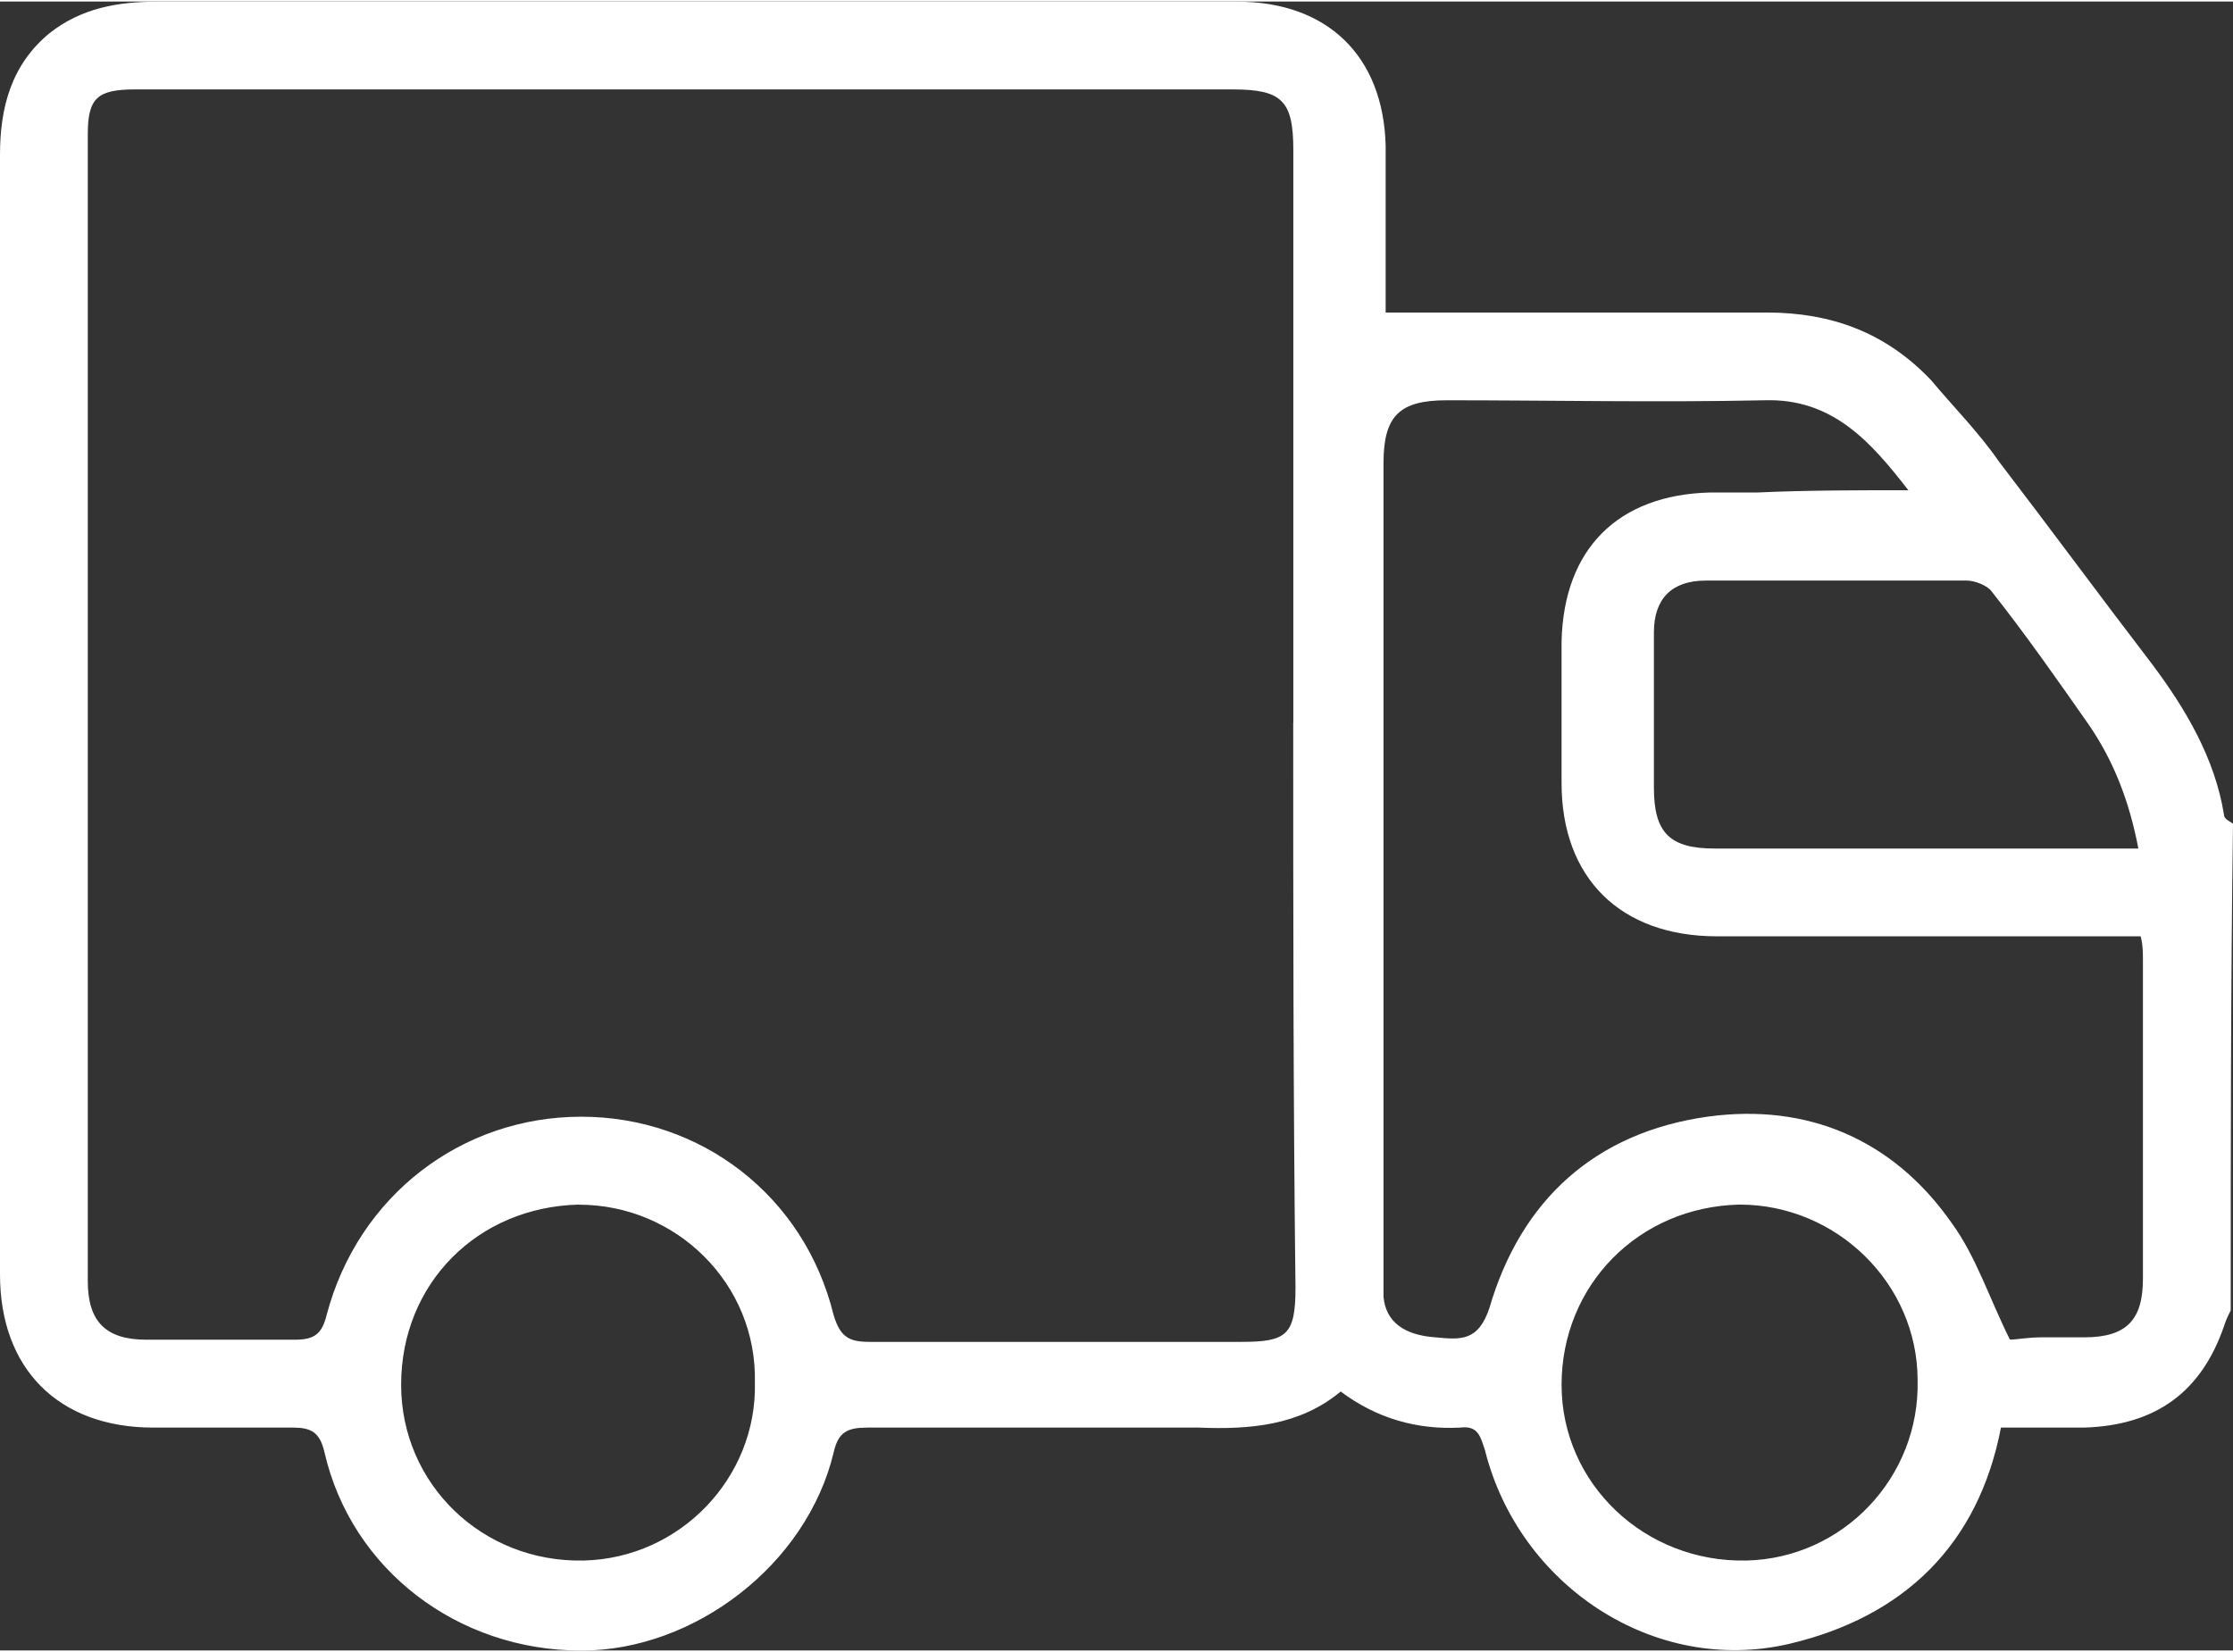 <?xml version="1.0" encoding="UTF-8"?>
<!DOCTYPE svg PUBLIC "-//W3C//DTD SVG 1.1//EN" "http://www.w3.org/Graphics/SVG/1.1/DTD/svg11.dtd">
<!-- Creator: CorelDRAW -->
<svg xmlns="http://www.w3.org/2000/svg" xml:space="preserve" width="100px" height="74px" style="shape-rendering:geometricPrecision; text-rendering:geometricPrecision; image-rendering:optimizeQuality; fill-rule:evenodd; clip-rule:evenodd"
viewBox="0 0 20.603 15.218"
 xmlns:xlink="http://www.w3.org/1999/xlink">
 <rect x="0" y="0" width="20.603" height="15.218" fill="#333333" stroke="none"/>
 <defs>
  <style type="text/css">
   <![CDATA[
    .fil0 {fill:white}
   ]]>
  </style>
 </defs>
 <g id="Livello_x0020_1">
  <path class="fil0" d="M20.582 12.079c-0.021,0.042 -0.042,0.083 -0.062,0.146 -0.208,0.603 -0.624,0.915 -1.289,0.936 -0.249,0 -0.52,0 -0.769,0 -0.208,1.081 -0.894,1.746 -1.954,1.996 -1.247,0.291 -2.495,-0.541 -2.807,-1.788 -0.042,-0.125 -0.062,-0.229 -0.229,-0.208 -0.395,0.021 -0.769,-0.083 -1.102,-0.333 -0.374,0.312 -0.832,0.353 -1.31,0.333 -1.019,0 -2.037,0 -3.056,0 -0.187,0 -0.27,0.042 -0.312,0.229 -0.249,1.04 -1.289,1.829 -2.328,1.829 -1.143,0 -2.121,-0.748 -2.37,-1.829 -0.042,-0.187 -0.125,-0.229 -0.291,-0.229 -0.437,0 -0.852,0 -1.289,0 -0.873,0 -1.414,-0.541 -1.414,-1.414 0,-0.977 0,-1.975 0,-2.952 0,-2.453 0,-4.927 0,-7.38 0,-0.437 0.104,-0.832 0.457,-1.123 0.291,-0.229 0.624,-0.291 0.998,-0.291 1.871,0 3.721,0 5.592,0 1.455,0 2.911,0 4.366,0 0.832,0 1.351,0.499 1.372,1.331 0,0.52 0,1.06 0,1.538 1.185,0 2.349,0 3.514,0 0.603,0 1.102,0.187 1.518,0.624 0.208,0.249 0.437,0.478 0.624,0.748 0.478,0.624 0.936,1.247 1.414,1.871 0.312,0.416 0.582,0.873 0.665,1.393 0,0.042 0.062,0.062 0.083,0.083 -0.021,1.518 -0.021,2.994 -0.021,4.491zm-8.649 -5.426c0,-1.767 0,-3.514 0,-5.281 0,-0.457 -0.104,-0.561 -0.561,-0.561 -3.368,0 -6.757,0 -10.125,0 -0.353,0 -0.437,0.083 -0.437,0.416 0,3.534 0,7.048 0,10.582 0,0.374 0.166,0.541 0.541,0.541 0.457,0 0.915,0 1.372,0 0.187,0 0.249,-0.062 0.291,-0.229 0.291,-1.102 1.247,-1.829 2.349,-1.829 1.102,0 2.058,0.728 2.328,1.829 0.062,0.208 0.146,0.249 0.333,0.249 1.143,0 2.287,0 3.43,0 0.416,0 0.499,-0.062 0.499,-0.499 -0.021,-1.746 -0.021,-3.493 -0.021,-5.218zm5.676 -2.141c-0.353,-0.457 -0.707,-0.852 -1.331,-0.832 -0.977,0.021 -1.954,0 -2.931,0 -0.437,0 -0.582,0.146 -0.582,0.582 0,2.495 0,4.99 0,7.484 0,0.062 0,0.146 0,0.208 0.021,0.229 0.187,0.353 0.478,0.374 0.229,0.021 0.395,0.042 0.499,-0.27 0.291,-0.998 0.977,-1.622 2.017,-1.767 0.915,-0.125 1.705,0.208 2.245,0.977 0.229,0.312 0.353,0.707 0.541,1.081 0.062,0 0.166,-0.021 0.291,-0.021 0.125,0 0.249,0 0.395,0 0.395,0 0.541,-0.166 0.541,-0.541 0,-0.977 0,-1.954 0,-2.931 0,-0.083 0,-0.146 -0.021,-0.229 -0.125,0 -0.208,0 -0.312,0 -1.206,0 -2.391,0 -3.597,0 -0.894,0 -1.434,-0.541 -1.434,-1.414 0,-0.437 0,-0.873 0,-1.31 0.021,-0.852 0.52,-1.351 1.372,-1.372 0.146,0 0.291,0 0.437,0 0.457,-0.021 0.936,-0.021 1.393,-0.021zm2.121 3.306c-0.083,-0.437 -0.229,-0.811 -0.457,-1.143 -0.291,-0.416 -0.582,-0.832 -0.894,-1.227 -0.042,-0.062 -0.166,-0.104 -0.229,-0.104 -0.811,0 -1.622,0 -2.412,0 -0.312,0 -0.478,0.166 -0.478,0.478 0,0.478 0,0.956 0,1.434 0,0.416 0.146,0.561 0.561,0.561 0.894,0 1.809,0 2.703,0 0.374,0 0.769,0 1.206,0zm-3.68 3.285c-0.936,0.021 -1.642,0.748 -1.642,1.663 0,0.915 0.769,1.642 1.705,1.622 0.894,-0.021 1.601,-0.769 1.58,-1.663 0,-0.894 -0.748,-1.622 -1.642,-1.622zm-10.707 0c-0.936,0.021 -1.642,0.728 -1.642,1.663 0,0.915 0.748,1.642 1.684,1.622 0.894,-0.021 1.601,-0.769 1.58,-1.642 0.021,-0.915 -0.728,-1.642 -1.622,-1.642z"/>
 </g>
</svg>
